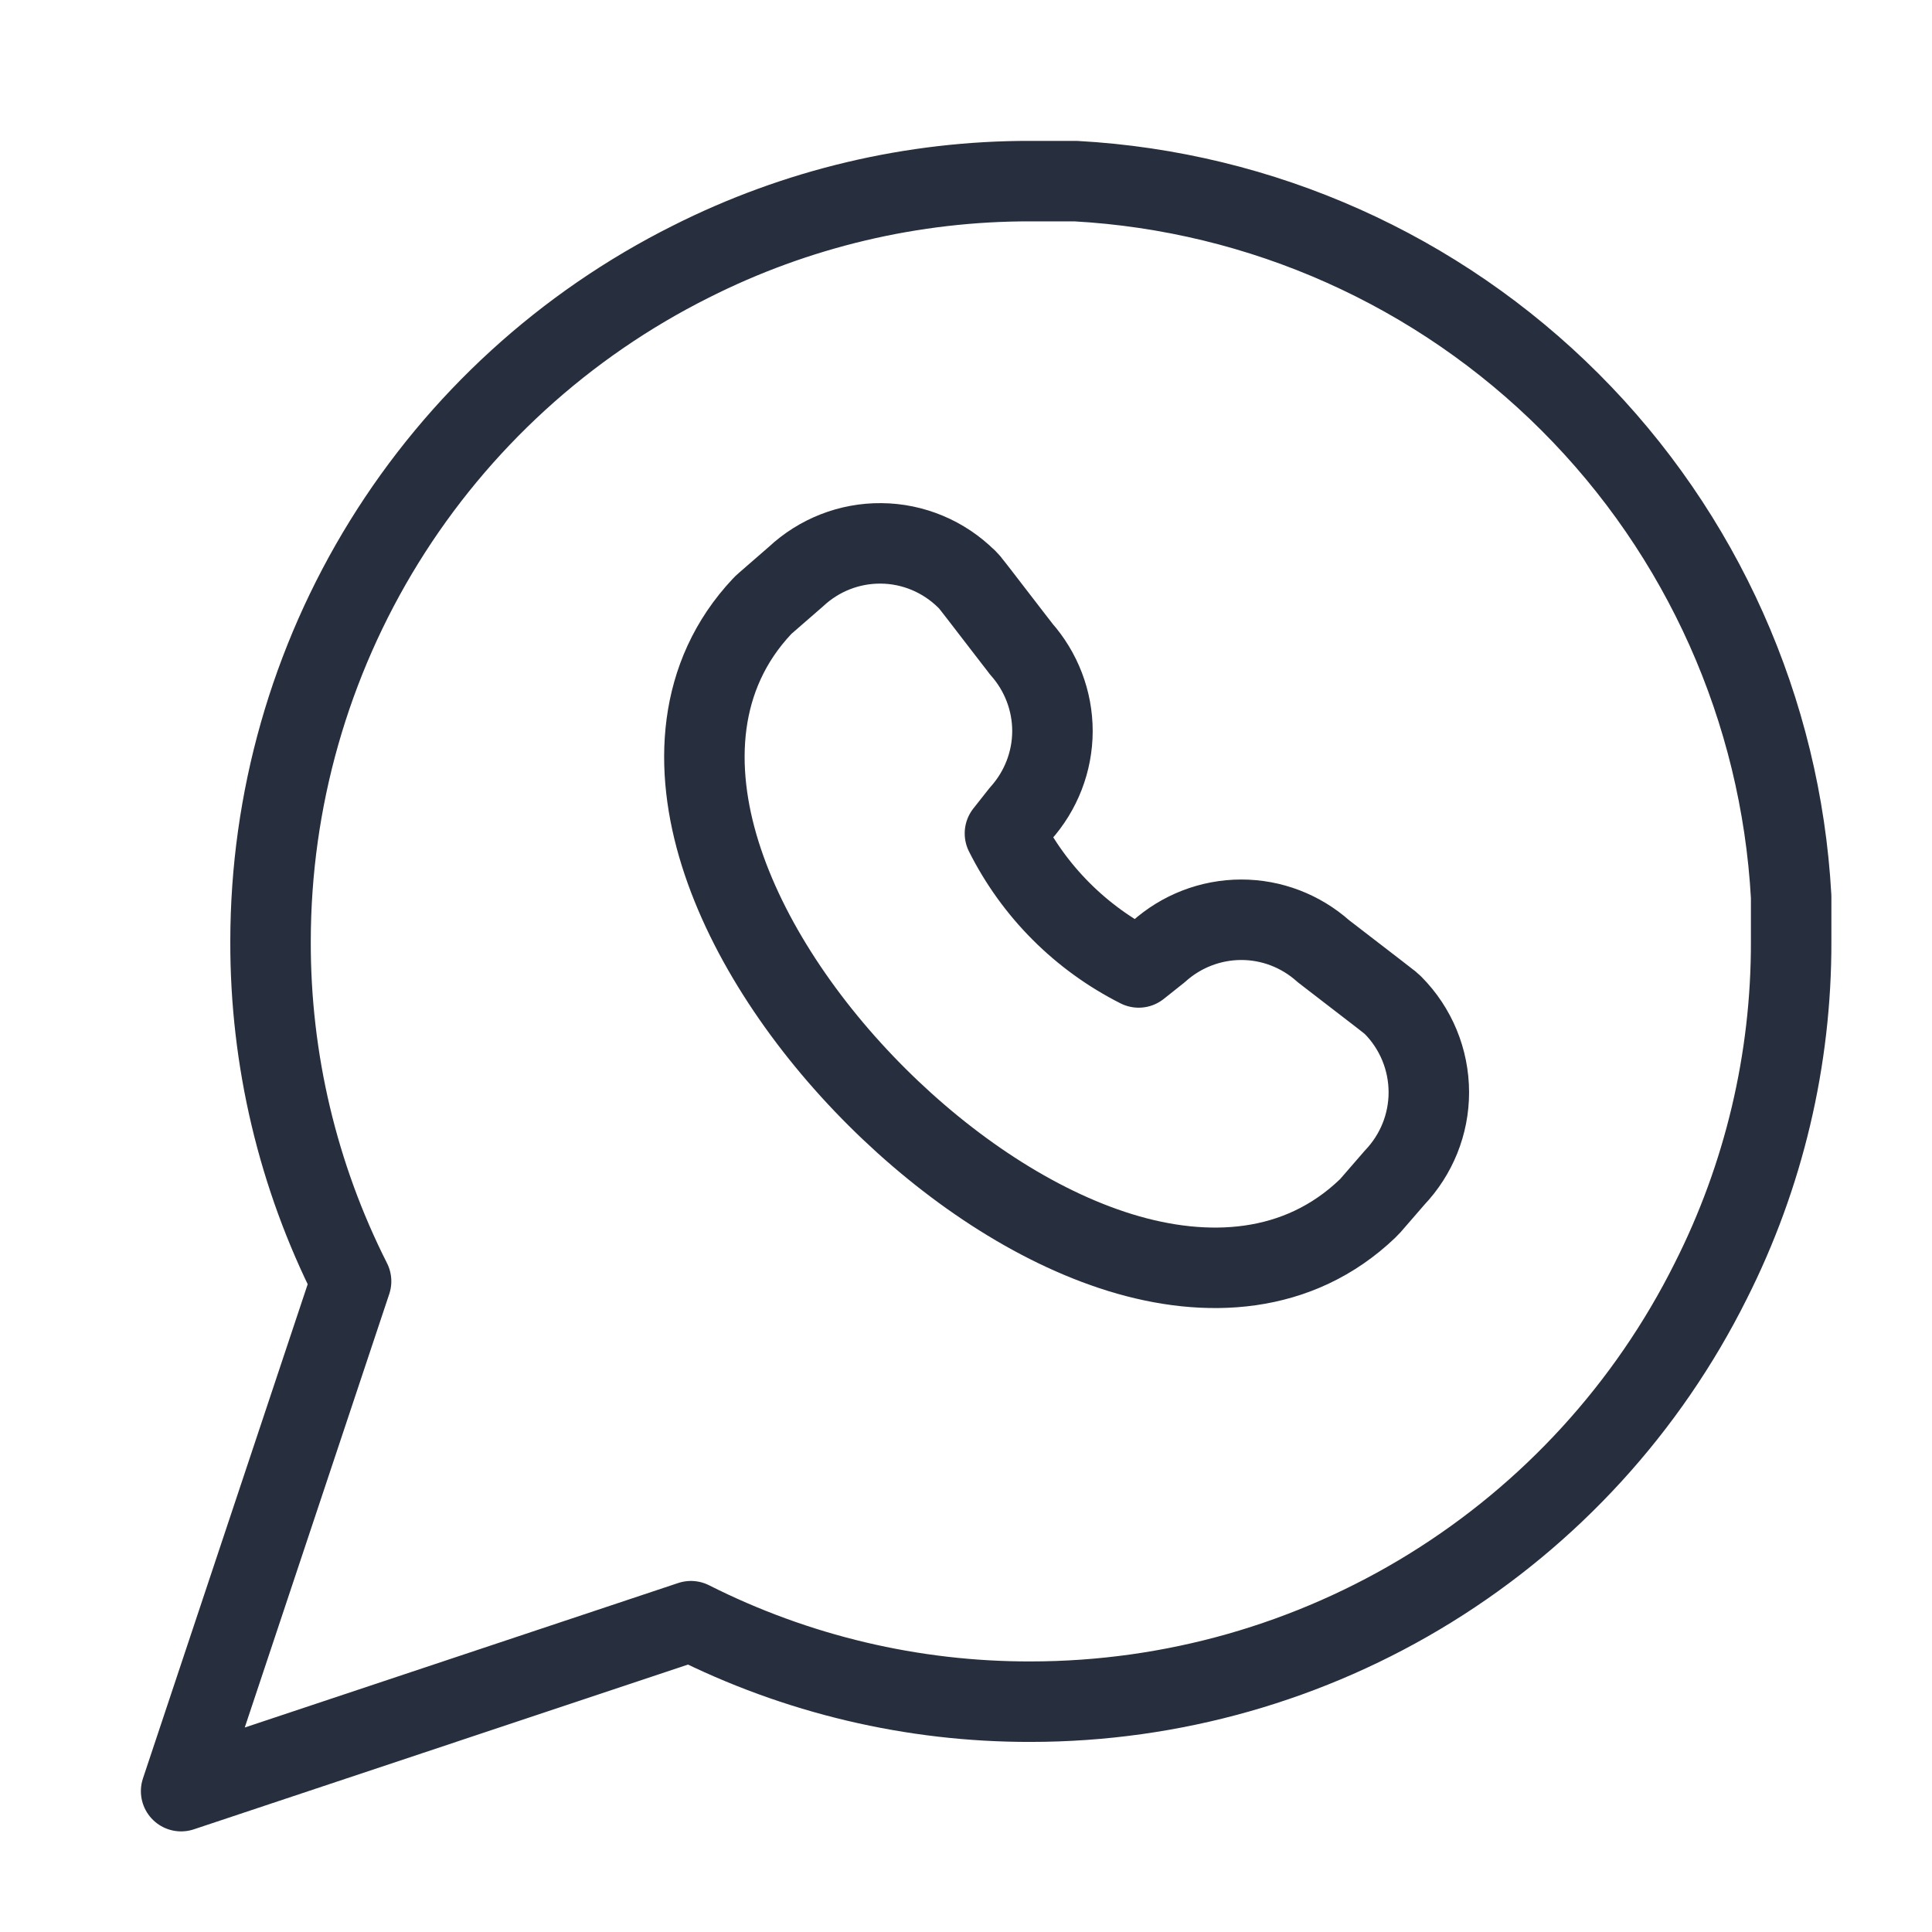 <svg width="32" height="32" viewBox="0 0 32 32" fill="none" xmlns="http://www.w3.org/2000/svg">
<path d="M29.667 15.593C29.672 17.548 29.215 19.477 28.333 21.222C27.288 23.314 25.681 25.073 23.692 26.303C21.704 27.532 19.412 28.184 17.074 28.185C15.119 28.19 13.19 27.733 11.444 26.852L3 29.667L5.815 21.222C4.933 19.477 4.476 17.548 4.481 15.593C4.482 13.255 5.134 10.963 6.364 8.974C7.594 6.986 9.353 5.379 11.444 4.333C13.19 3.452 15.119 2.995 17.074 3H17.815C20.903 3.17 23.819 4.474 26.006 6.661C28.193 8.847 29.496 11.764 29.667 14.852V15.593Z" stroke="#272E3E" stroke-width="1.333" stroke-linejoin="round"/>
<path d="M14.594 9C15.125 9.004 15.633 9.218 16.01 9.592L16.011 9.591C16.03 9.61 16.044 9.625 16.047 9.629C16.052 9.634 16.057 9.64 16.059 9.642C16.063 9.647 16.067 9.652 16.069 9.655C16.073 9.661 16.078 9.667 16.082 9.672C16.09 9.682 16.101 9.695 16.113 9.711C16.138 9.742 16.172 9.786 16.212 9.838C16.292 9.94 16.396 10.077 16.5 10.212C16.604 10.347 16.708 10.481 16.785 10.582C16.824 10.632 16.857 10.674 16.879 10.703C16.89 10.717 16.899 10.729 16.905 10.737C16.908 10.741 16.91 10.744 16.911 10.746C17.245 11.121 17.432 11.606 17.432 12.11C17.431 12.616 17.241 13.101 16.904 13.476L16.645 13.804C16.884 14.28 17.197 14.716 17.574 15.093C17.951 15.471 18.385 15.784 18.86 16.024L19.191 15.761C19.565 15.424 20.051 15.235 20.557 15.234C21.06 15.233 21.543 15.419 21.918 15.753L21.92 15.755C21.922 15.756 21.925 15.758 21.929 15.761C21.937 15.767 21.948 15.777 21.963 15.788C21.992 15.81 22.035 15.843 22.085 15.882C22.186 15.959 22.32 16.063 22.455 16.167C22.59 16.271 22.726 16.375 22.829 16.455C22.881 16.494 22.924 16.529 22.955 16.553C22.971 16.566 22.984 16.576 22.994 16.584C22.999 16.587 23.005 16.591 23.01 16.595C23.012 16.597 23.016 16.601 23.021 16.604C23.023 16.606 23.026 16.609 23.03 16.613L23.061 16.64L23.07 16.648C23.452 17.032 23.666 17.552 23.666 18.093C23.666 18.62 23.462 19.124 23.1 19.505L22.695 19.972C22.681 19.988 22.666 20.003 22.651 20.017C21.504 21.115 19.981 21.187 18.554 20.747C17.132 20.308 15.699 19.341 14.524 18.169C13.348 16.997 12.376 15.565 11.93 14.144C11.482 12.719 11.54 11.194 12.623 10.042C12.639 10.025 12.655 10.009 12.672 9.995L13.184 9.55C13.566 9.193 14.07 8.995 14.594 9Z" stroke="#272E3E" stroke-width="1.333" stroke-linejoin="round"/>
</svg>
